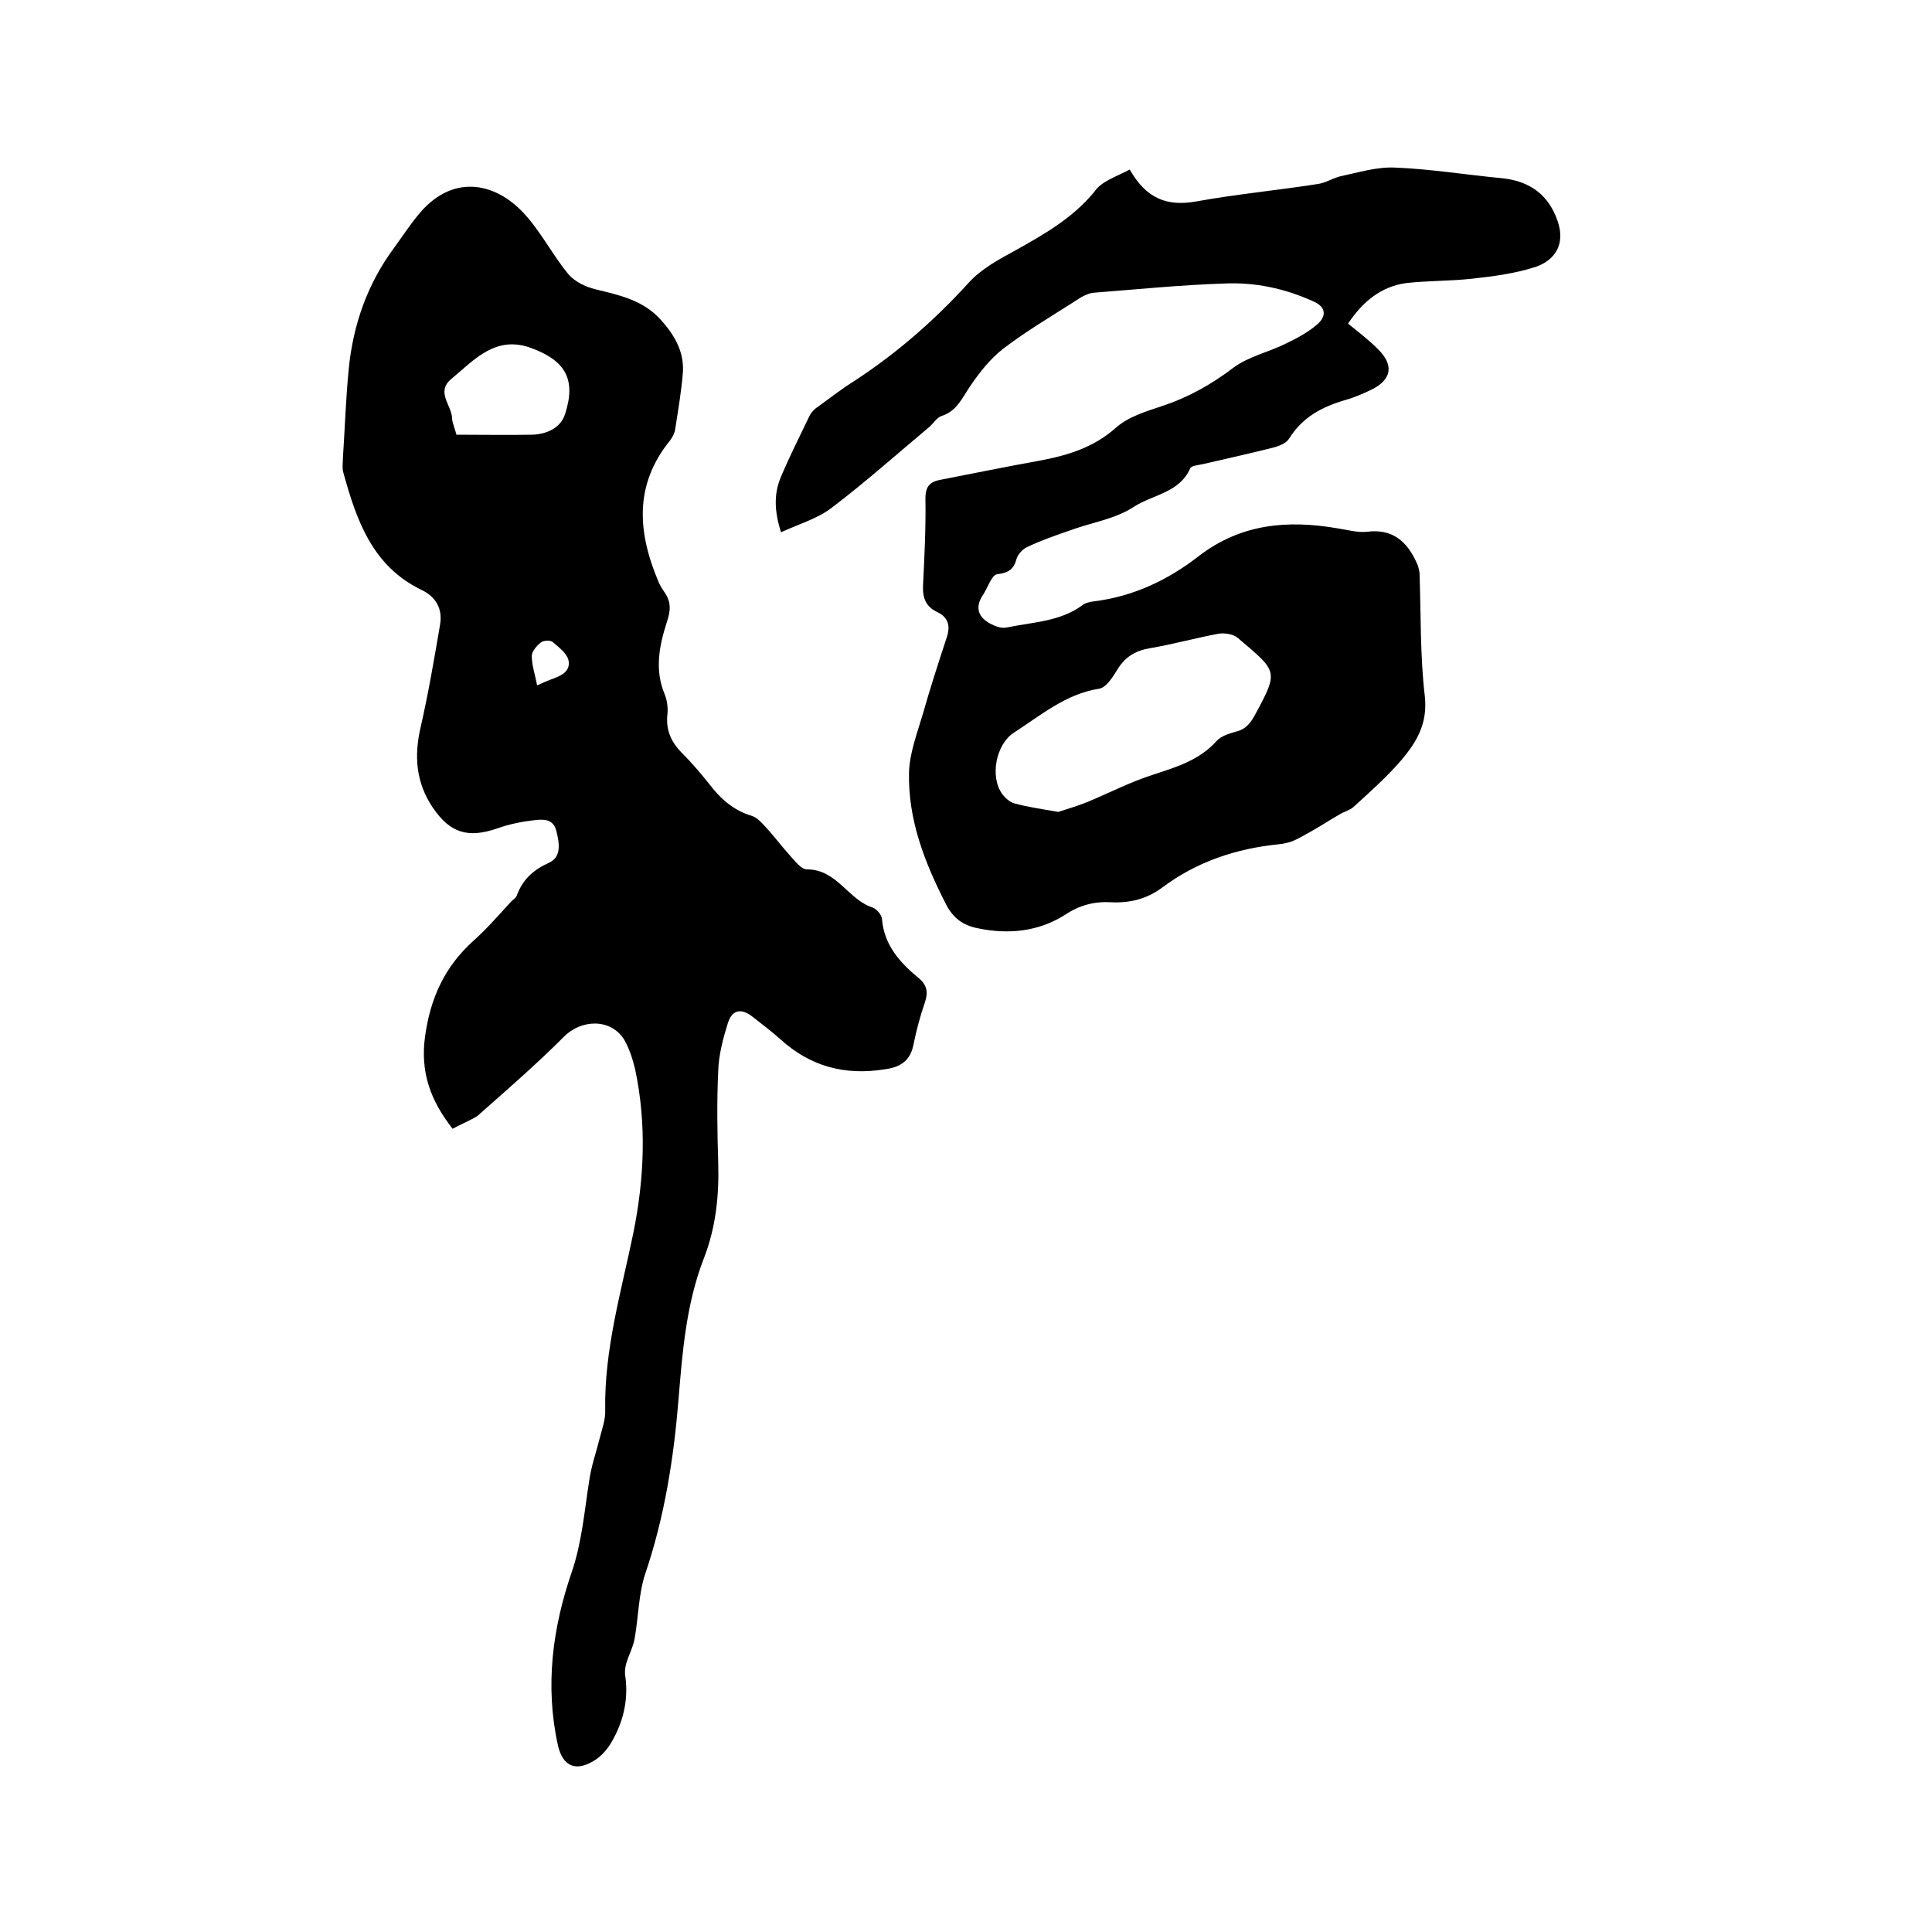 <svg enable-background="new 0 0 400 400" viewBox="0 0 400 400" xmlns="http://www.w3.org/2000/svg"><path d="m93.7 233.7c-4.6-5.9-6.7-11.7-5.7-19.1 1.1-8 4.1-14.5 10-19.8 2.8-2.5 5.2-5.3 7.7-8 .4-.5 1.1-.8 1.3-1.4 1.2-3.3 3.4-5.3 6.7-6.8 2.6-1.2 2.1-4.1 1.5-6.5-.6-2.6-2.7-2.5-4.5-2.3-2.6.3-5.2.8-7.7 1.7-6.1 2.1-9.8 1-13.4-4.3-3.5-5.2-3.9-10.7-2.5-16.7 1.6-7 2.8-14.1 4-21.1.6-3.4-.9-5.9-3.9-7.3-10.1-4.9-13.4-14.4-16.1-24.2-.3-1-.1-2.1-.1-3.1.4-6.1.6-12.3 1.2-18.4.9-9.2 3.9-17.7 9.4-25.1 1.6-2.2 3.1-4.5 4.9-6.7 6.8-8.5 15.7-7.2 22-.4 3.5 3.8 5.9 8.6 9.2 12.6 1.3 1.5 3.5 2.6 5.6 3.1 4.9 1.2 9.8 2.2 13.5 6.3 2.8 3.1 4.8 6.5 4.6 10.7-.3 4-1 8-1.6 11.9-.1.8-.5 1.6-1 2.3-7.6 9.3-6.8 19.2-2.4 29.5.3.7.7 1.3 1.1 1.9 1.5 2.1 1.4 3.9.5 6.5-1.5 4.7-2.5 9.7-.4 14.7.5 1.2.7 2.7.6 4-.4 3.2.6 5.7 2.8 8 2.1 2.1 4 4.3 5.9 6.7 2.3 3 5 5.4 8.7 6.5 1 .3 1.9 1.2 2.7 2.1 1.9 2 3.5 4.2 5.4 6.3 1 1.1 2.2 2.7 3.4 2.7 6.2 0 8.5 6.3 13.6 7.9.8.3 1.8 1.5 1.9 2.3.4 5.4 3.7 9.1 7.6 12.3 1.7 1.4 2 2.9 1.3 5-1 2.9-1.8 5.9-2.4 8.9-.7 3.4-2.9 4.6-6 5-8.2 1.3-15.4-.6-21.6-6.3-1.8-1.6-3.8-3.1-5.7-4.6-2.3-1.8-4.2-1.5-5.1 1.3-1 3.2-1.9 6.6-2 9.9-.3 6.3-.2 12.7 0 19 .2 6.9-.5 13.5-3 19.9-3.6 9.3-4.4 19.1-5.2 28.9-1 12.4-2.9 24.5-6.9 36.3-1.4 4.2-1.4 8.9-2.2 13.4-.3 1.8-1.3 3.6-1.8 5.4-.2.9-.3 1.8-.1 2.7.6 4.8-.5 9.3-2.9 13.4-.8 1.4-2 2.8-3.4 3.7-3.9 2.5-6.7 1.4-7.7-3.1-2.7-12.3-1.1-24.3 2.9-35.9 2.1-6.2 2.6-12.6 3.6-18.9.4-2.9 1.4-5.7 2.1-8.5.5-2 1.3-4.1 1.2-6.1-.2-12.5 3.3-24.4 5.8-36.5 2.3-11.3 2.8-22.7.4-34-.5-2.1-1.2-4.3-2.3-6.2-2.8-4.4-8.9-4.2-12.5-.5-5.7 5.7-11.7 10.9-17.8 16.3-1.5 1-3.4 1.7-5.2 2.7zm.8-143.7c5.5 0 10.6.1 15.7 0 3-.1 5.9-1.4 6.8-4.3 2.3-7.1.1-11-6.9-13.6-7.4-2.8-11.8 2.3-16.6 6.3-3.4 2.8.1 5.5.1 8.3.1 1 .6 2.1.9 3.3zm16.7 51.9c1.1-.5 2-.9 2.8-1.2 2-.7 4.2-1.6 3.7-4-.3-1.4-2-2.7-3.3-3.8-.5-.4-1.9-.3-2.4.1-.9.7-1.9 1.9-1.9 2.8 0 2 .7 3.9 1.1 6.1z"/><path d="m233.9 35.1c3.4 6 7.7 7.7 13.8 6.6 8.3-1.5 16.8-2.3 25.1-3.6 1.6-.2 3.1-1.2 4.7-1.6 3.8-.8 7.6-2 11.4-1.8 7.4.3 14.7 1.5 22.1 2.2 5.9.6 9.7 3.6 11.5 8.9 1.7 5-.8 8.1-4.4 9.4-4.2 1.4-8.8 2-13.3 2.5s-9.1.4-13.6.9c-5.3.7-9.1 3.9-12.1 8.4 2.2 1.8 4.2 3.3 6 5.1 3.6 3.4 3.1 6.5-1.2 8.6-1.7.8-3.5 1.6-5.3 2.1-4.8 1.4-8.9 3.5-11.7 8-.6 1-2.2 1.6-3.4 1.9-4.8 1.2-9.7 2.3-14.5 3.4-.9.2-2.4.3-2.6.9-2.2 5-7.7 5.4-11.6 7.9-3.9 2.6-9 3.3-13.5 5-2.9 1-5.8 2-8.5 3.3-1 .4-2 1.5-2.3 2.4-.6 2.3-1.7 3-4.1 3.3-1.1.2-1.9 2.8-2.9 4.3-1.6 2.4-1.1 4.4 1.3 5.8 1.1.6 2.5 1.2 3.7.9 5.3-1.1 11-1.2 15.6-4.6.6-.5 1.6-.7 2.4-.8 8.1-1 15.3-4.4 21.6-9.3 8.8-6.8 18.5-7.6 28.9-5.8 2 .3 4 .9 6 .7 5.3-.7 8.3 2 10.3 6.4.3.6.5 1.4.6 2.1.3 8.5.1 17.2 1.1 25.6.6 5.6-1.7 9.4-4.8 13.1-3 3.5-6.5 6.6-10 9.8-.8.7-2.1 1-3 1.6-2.1 1.2-4.2 2.6-6.4 3.8-1.1.6-2.1 1.2-3.3 1.7-.9.3-1.8.5-2.8.6-8.8.9-16.9 3.6-24 8.9-3.2 2.4-6.7 3.3-10.7 3.1-3.4-.2-6.5.6-9.5 2.6-5.5 3.5-11.7 4.1-18 2.8-3.1-.6-5.2-2.1-6.7-5.1-4.4-8.6-7.8-17.4-7.6-27.1.1-4.1 1.7-8.2 2.9-12.3 1.5-5.3 3.2-10.5 4.9-15.7.8-2.3.4-4.2-2-5.3-2.3-1.1-3-2.9-2.9-5.4.3-6 .6-12.1.5-18.1 0-2.6 1-3.5 3.3-3.9 6.7-1.3 13.5-2.7 20.2-3.9 5.9-1.1 11.3-2.7 16-6.9 2.5-2.2 6.1-3.3 9.4-4.4 5.5-1.8 10.3-4.5 14.9-8 3.1-2.3 7.3-3.2 10.9-5 2.3-1.1 4.7-2.4 6.6-4.1 1.6-1.5 1.8-3.4-1-4.6-5.9-2.7-12.1-4-18.5-3.7-9 .3-17.9 1.2-26.9 1.9-1.4.1-2.8 1-4 1.8-5 3.2-10.1 6.2-14.8 9.8-2.7 2.1-4.9 4.9-6.8 7.7-1.7 2.5-2.8 5.2-5.9 6.2-1 .3-1.7 1.5-2.6 2.3-6.7 5.6-13.3 11.5-20.3 16.8-2.9 2.2-6.7 3.3-10.4 5-1.4-4.4-1.5-8 0-11.5 1.8-4.3 3.9-8.4 5.9-12.6.4-.8 1.1-1.5 1.9-2 2.5-1.8 4.9-3.7 7.5-5.3 8.7-5.7 16.5-12.5 23.5-20.2 2.6-2.9 6.3-4.9 9.8-6.8 5.9-3.3 11.7-6.6 16.2-12 1.5-2.3 4.6-3.2 7.4-4.7zm-14.8 133c1.8-.6 3.9-1.2 5.9-2 4.6-1.9 9-4.2 13.7-5.7 4.9-1.6 9.6-3 13.2-7 .9-1 2.5-1.5 3.9-1.9 2.2-.5 3.2-1.9 4.2-3.8 4.8-8.9 4.4-8.7-3.7-15.6-.9-.8-2.7-1.1-4-.9-4.8.9-9.5 2.2-14.2 3-3 .5-5.2 1.8-6.8 4.5-1 1.6-2.3 3.7-3.8 3.9-6.9 1.1-12 5.5-17.6 9.1-3.7 2.4-5 9.1-2.4 12.7.6.8 1.5 1.6 2.4 1.9 2.9.8 5.8 1.2 9.2 1.8z"/></svg>
